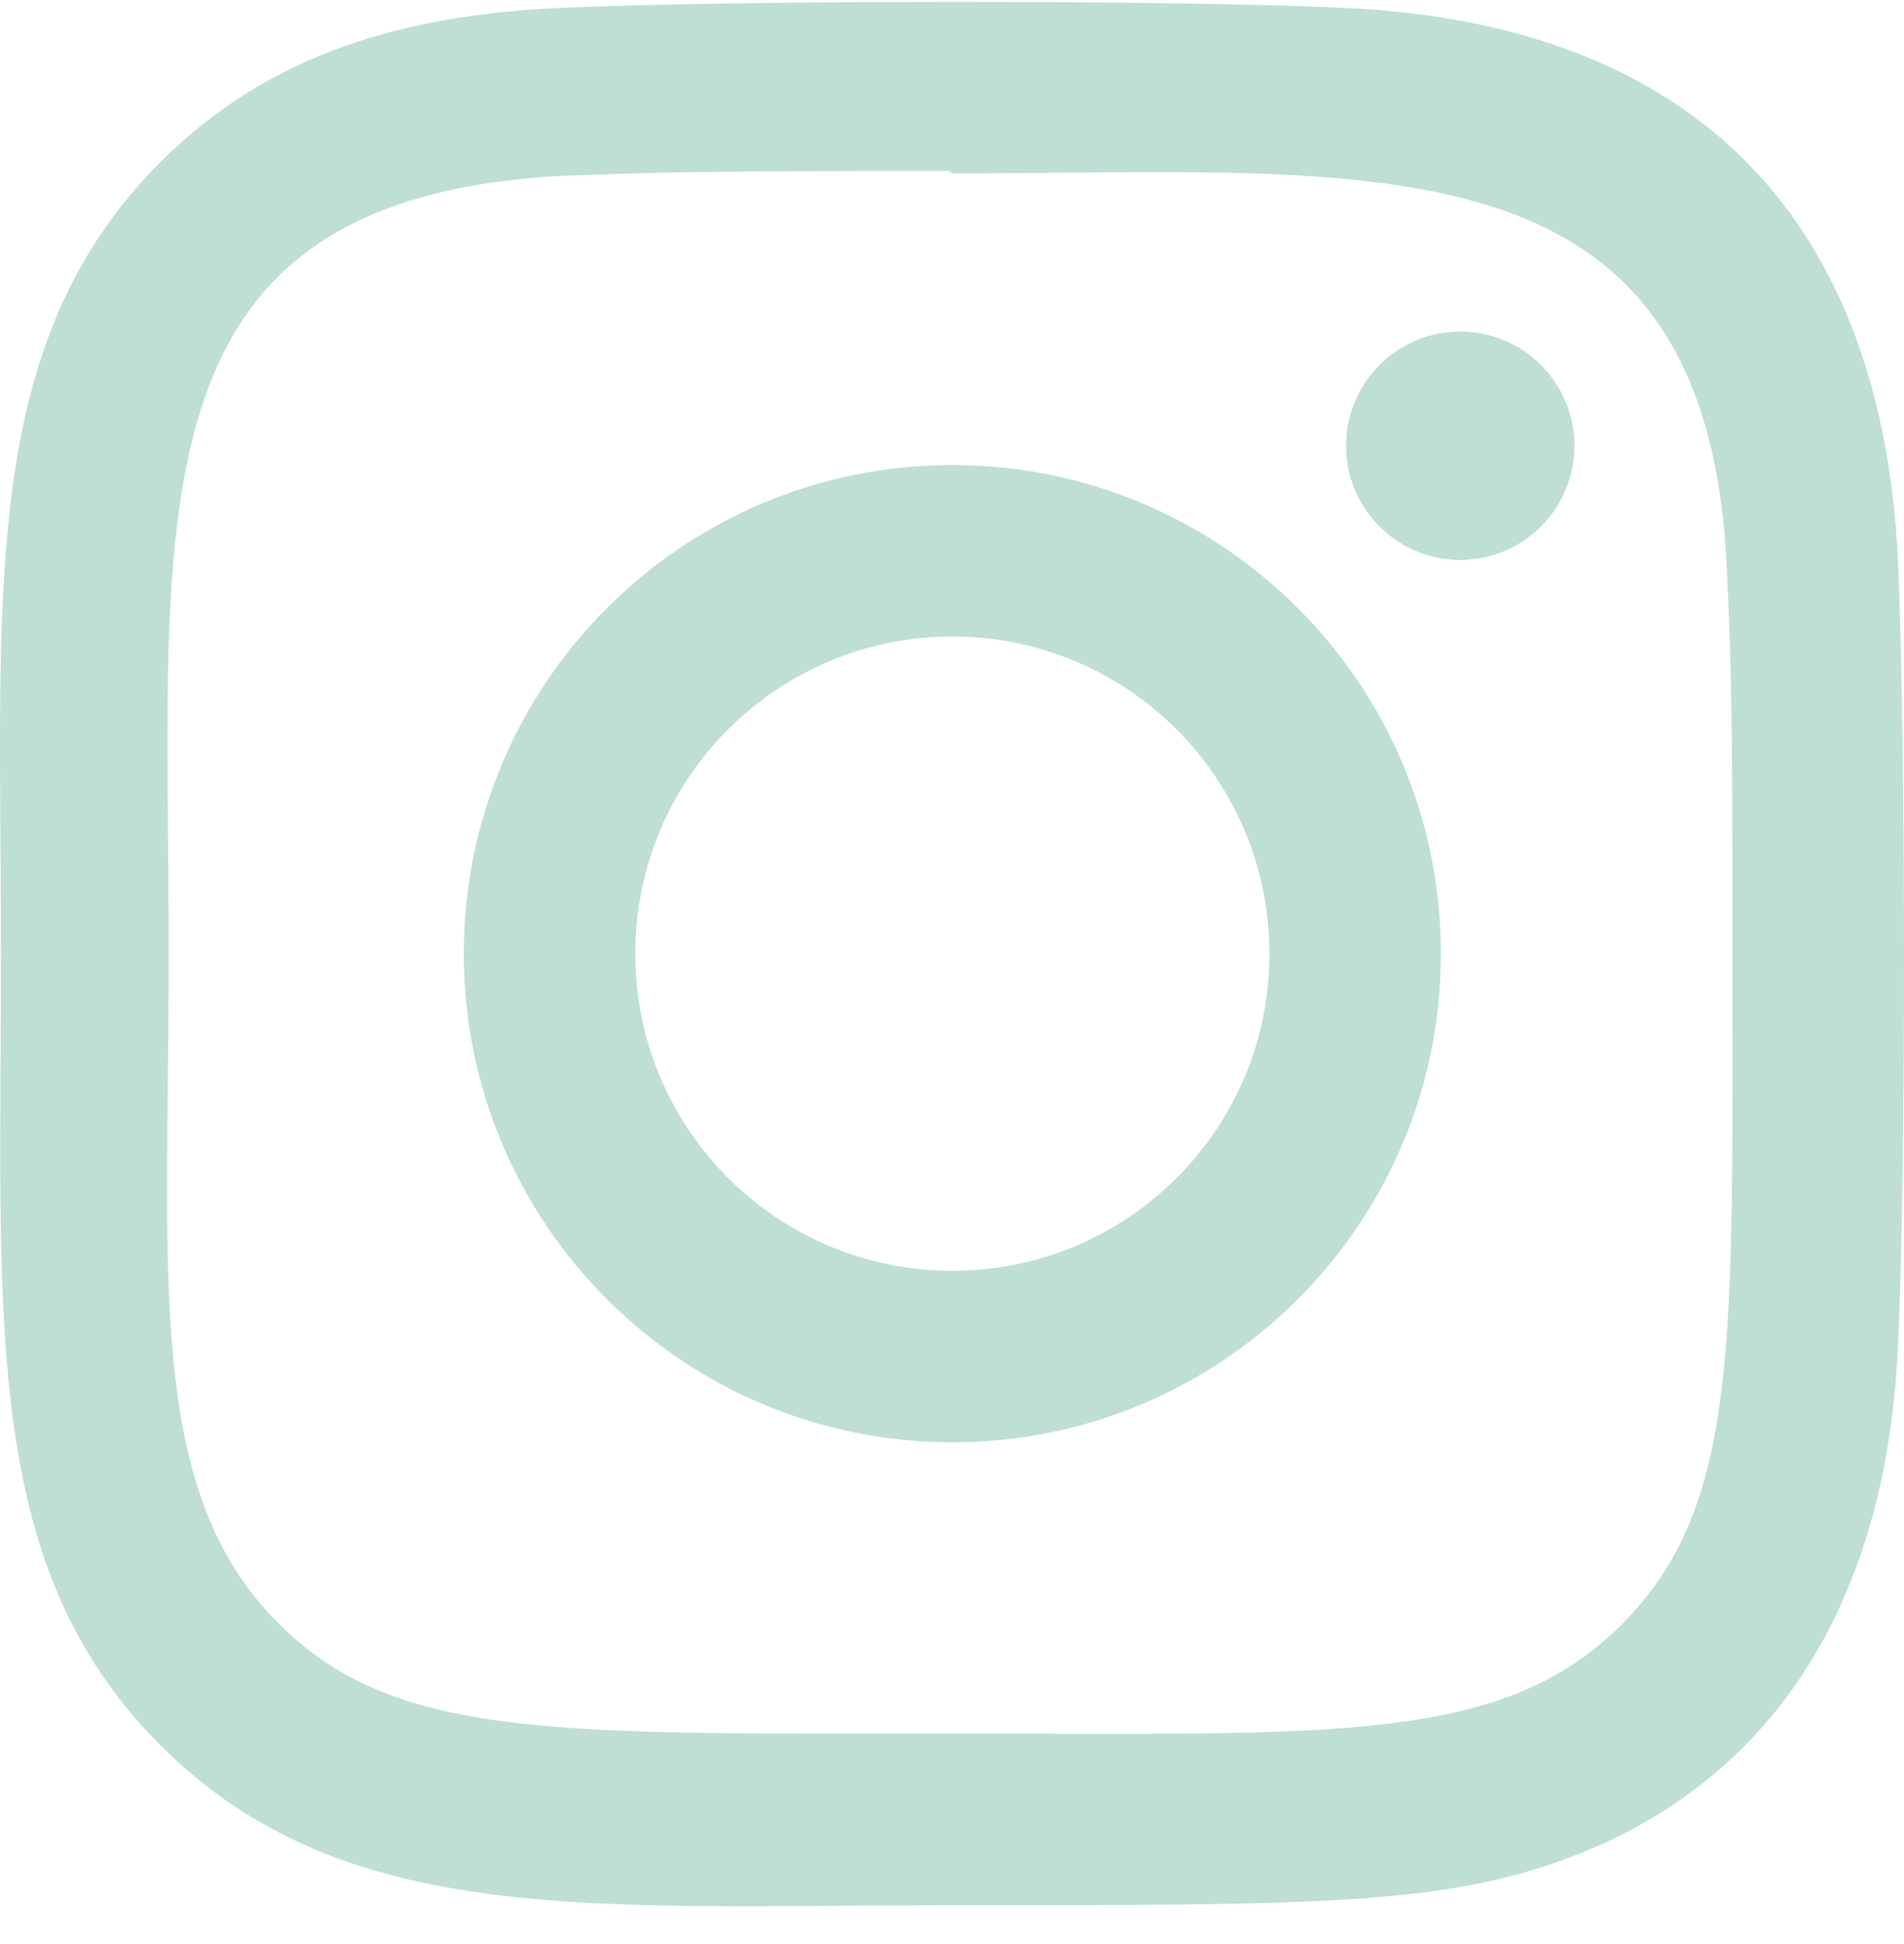 <svg width="48" height="49" viewBox="0 0 48 49" fill="none" xmlns="http://www.w3.org/2000/svg">
<g clip-path="url(#clip0_6323_91323)">
<path d="M24.009 11.721C17.203 11.721 11.693 17.237 11.693 24.037C11.693 30.843 17.209 36.353 24.009 36.353C30.814 36.353 36.325 30.837 36.325 24.037C36.325 17.231 30.808 11.721 24.009 11.721ZM24.009 32.031C19.59 32.031 16.015 28.453 16.015 24.037C16.015 19.621 19.593 16.043 24.009 16.043C28.424 16.043 32.002 19.621 32.002 24.037C32.005 28.453 28.427 32.031 24.009 32.031Z" fill="#BFDED4"/>
<path d="M33.897 0.198C29.48 -0.008 18.543 0.002 14.123 0.198C10.239 0.38 6.812 1.318 4.05 4.08C-0.566 8.695 0.024 14.915 0.024 24.037C0.024 33.373 -0.496 39.449 4.05 43.995C8.684 48.627 14.995 48.021 24.009 48.021C33.257 48.021 36.449 48.027 39.718 46.761C44.164 45.035 47.52 41.061 47.849 33.923C48.056 29.505 48.044 18.569 47.849 14.149C47.453 5.724 42.931 0.614 33.897 0.198ZM40.886 40.941C37.861 43.967 33.663 43.697 23.951 43.697C13.95 43.697 9.94 43.845 7.014 40.911C3.644 37.557 4.254 32.171 4.254 24.005C4.254 12.955 3.12 4.998 14.21 4.43C16.759 4.34 17.509 4.31 23.922 4.31L24.012 4.37C34.67 4.37 43.032 3.254 43.535 14.341C43.648 16.871 43.675 17.631 43.675 24.035C43.672 33.919 43.861 37.953 40.886 40.941Z" fill="#BFDED4"/>
<path d="M36.812 14.113C38.402 14.113 39.691 12.824 39.691 11.235C39.691 9.646 38.402 8.357 36.812 8.357C35.223 8.357 33.934 9.646 33.934 11.235C33.934 12.824 35.223 14.113 36.812 14.113Z" fill="#BFDED4"/>
</g>
<defs>
<clipPath id="clip0_6323_91323">
<rect width="48" height="48.094" fill="white"/>
</clipPath>
</defs>
</svg>
